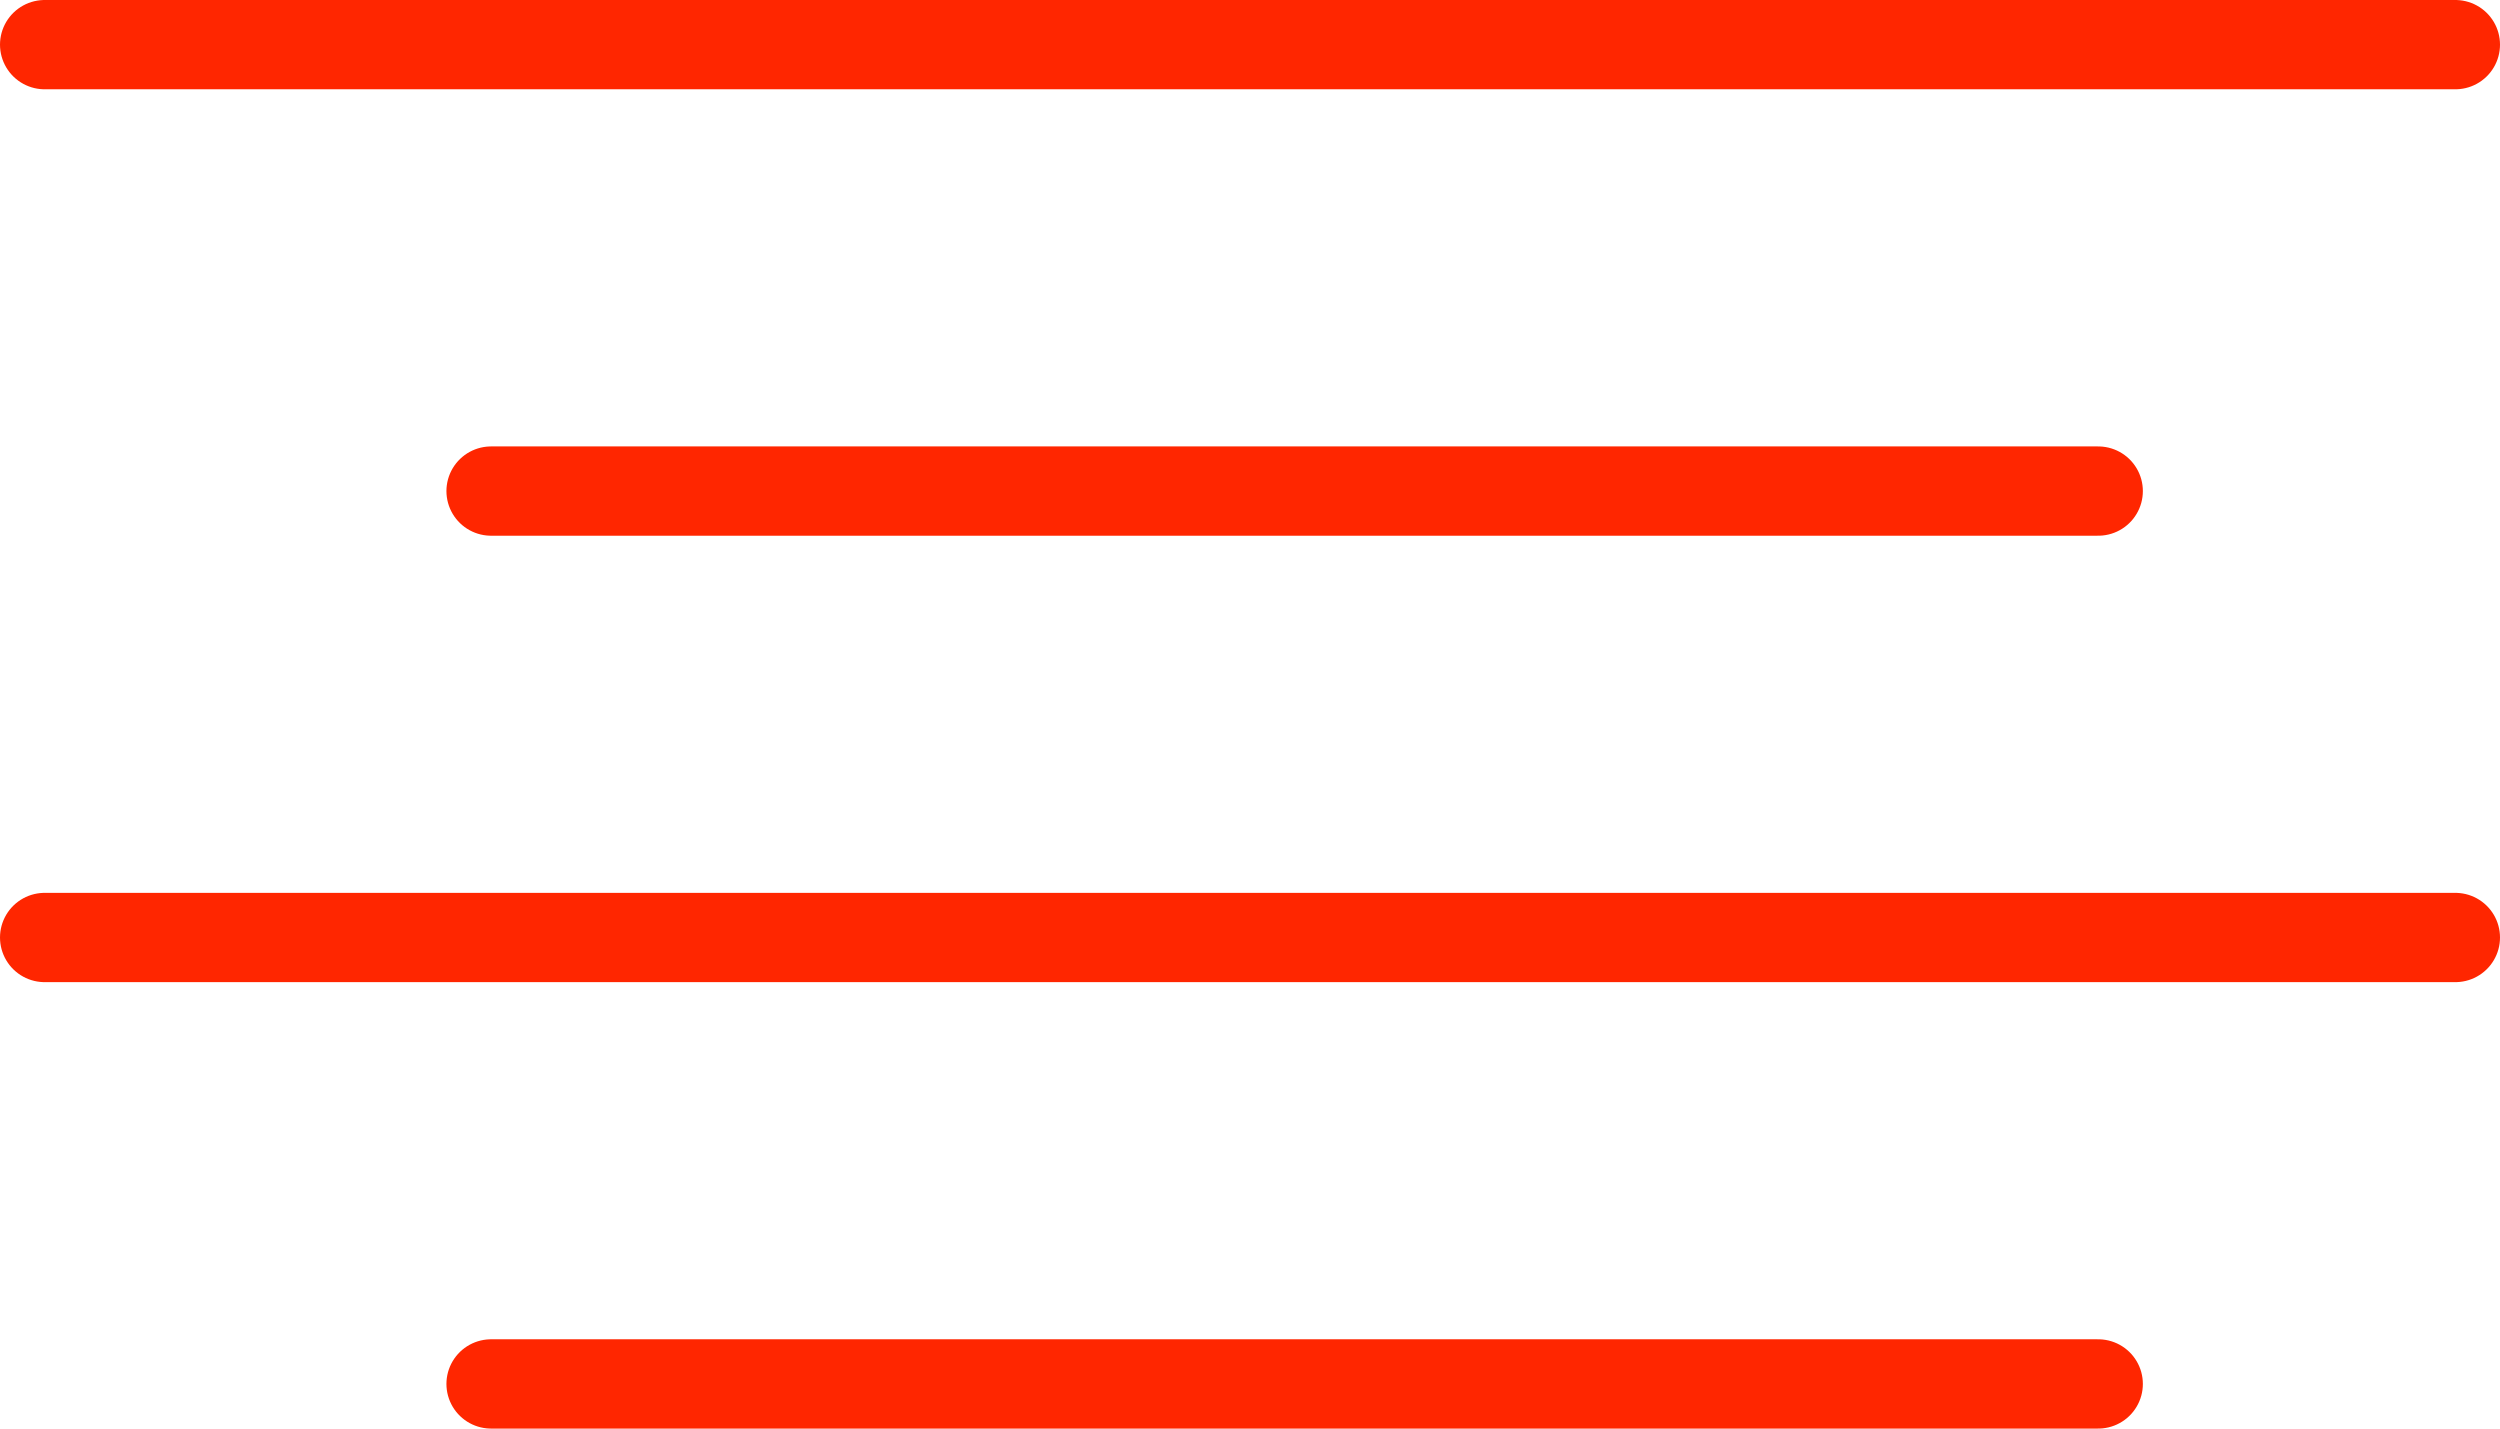 <svg xmlns="http://www.w3.org/2000/svg" width="28" height="16" viewBox="0 0 28 16">
  <g id="Groupe_1181" data-name="Groupe 1181" transform="translate(-355 -2598)">
    <line id="Ligne_366" data-name="Ligne 366" x2="27" transform="translate(355.5 2598.5)" fill="none" stroke="rgb(255, 38, 0)" stroke-linecap="round" stroke-width="1"/>
    <line id="Ligne_367" data-name="Ligne 367" x2="27" transform="translate(355.5 2608.5)" fill="none" stroke="rgb(255, 38, 0)" stroke-linecap="round" stroke-width="1"/>
    <line id="Ligne_368" data-name="Ligne 368" x2="18" transform="translate(360.5 2603.5)" fill="none" stroke="rgb(255, 38, 0)" stroke-linecap="round" stroke-width="1"/>
    <line id="Ligne_369" data-name="Ligne 369" x2="18" transform="translate(360.5 2613.5)" fill="none" stroke="rgb(255, 38, 0)" stroke-linecap="round" stroke-width="1"/>
  </g>
</svg>
